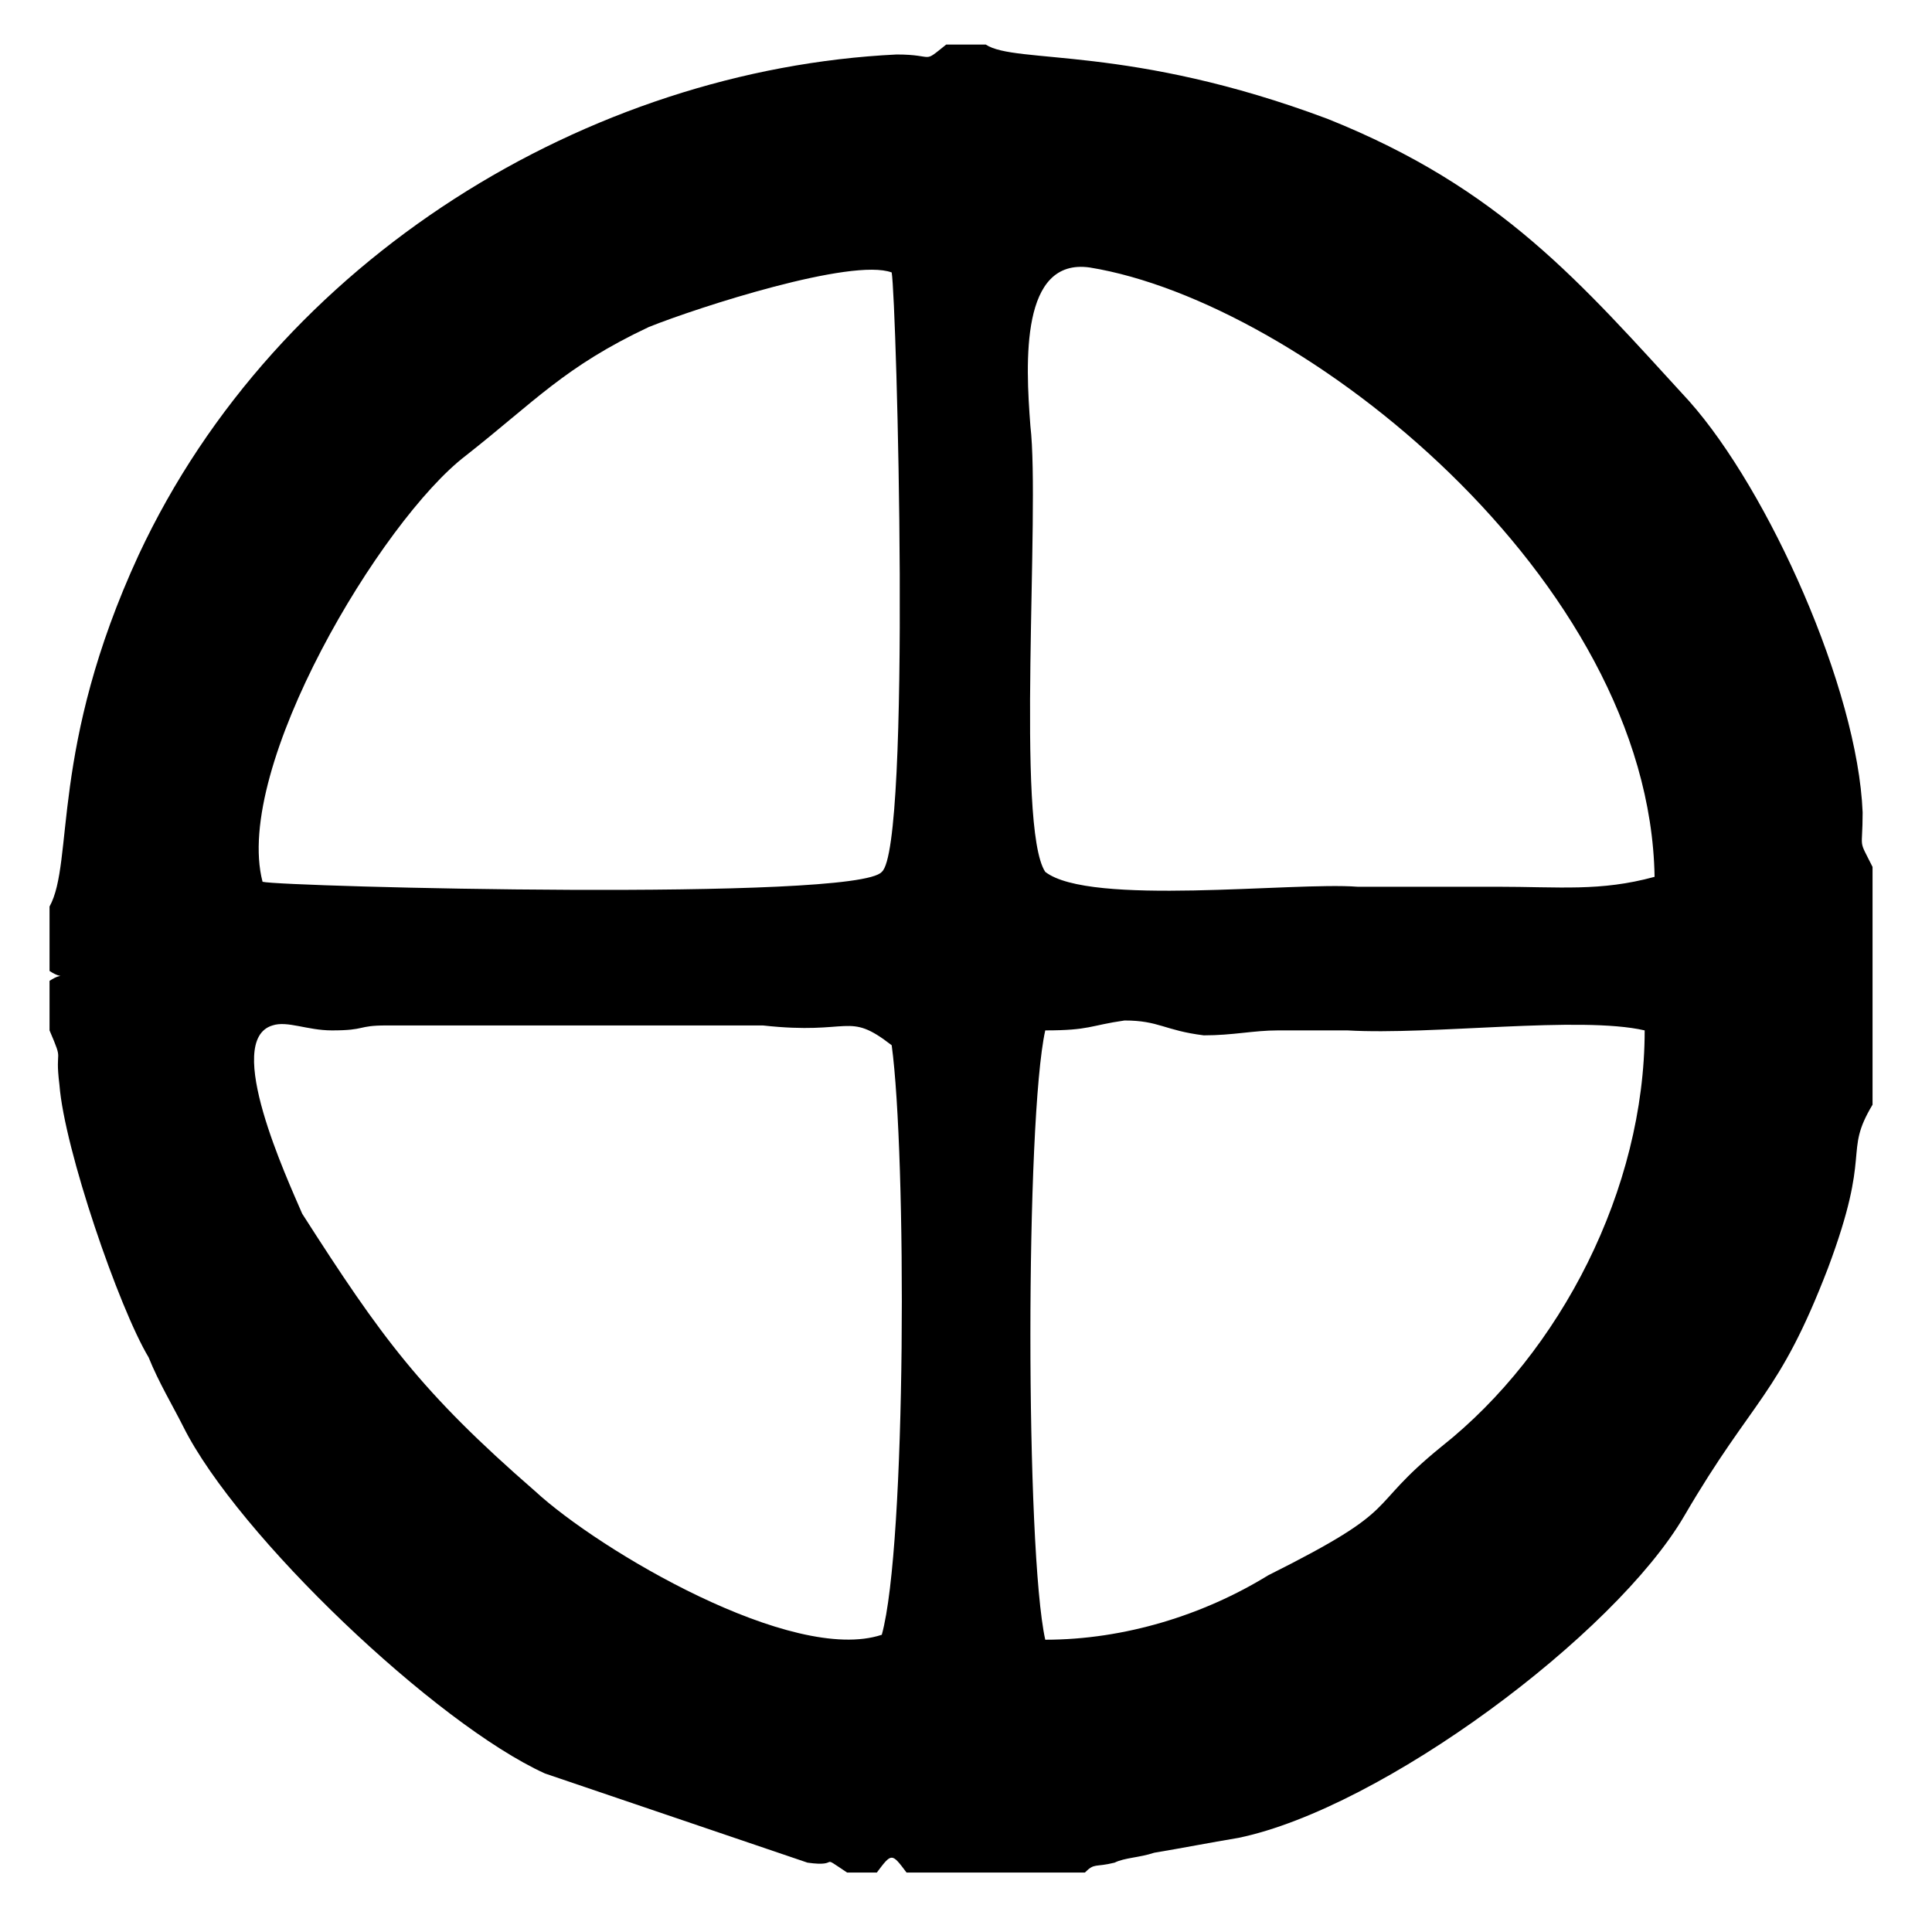 <ns0:svg xmlns:ns0="http://www.w3.org/2000/svg" xml:space="preserve" width="3.895mm" height="3.895mm" version="1.0" style="background-color: transparent;" viewBox="0 0 390 390">
 <ns0:defs>
  <ns0:style type="text/css">
   
    .fil0 {fill:black}
   
  </ns0:style>
 </ns0:defs>
 <ns0:g id="&#1057;&#1083;&#1086;&#1081;_x0020_1">
  <ns0:path class="fil0" d="M211 208c9,0 9,-1 16,-2 7,0 8,2 16,3 6,0 10,-1 15,-1 4,0 9,0 14,0 17,1 47,-3 60,0 0,32 -17,65 -41,84 -16,13 -7,12 -35,26 -13,8 -29,13 -45,13 -4,-18 -4,-105 0,-123zm-57 -1c18,2 17,-3 26,4 3,22 3,101 -2,119 -18,6 -57,-17 -70,-29 -23,-20 -31,-31 -47,-56 -3,-7 -16,-35 -6,-38 3,-1 7,1 12,1 7,0 5,-1 11,-1l76 0zm-101 -29c-6,-23 24,-73 41,-86 14,-11 20,-18 37,-26 10,-4 41,-14 49,-11 1,6 4,116 -2,121 -5,6 -121,3 -125,2zm158 -2c-6,-9 -1,-73 -3,-90 -1,-13 -2,-34 12,-32 43,7 113,63 114,123 -11,3 -19,2 -32,2l-28 0c-13,-1 -54,4 -63,-3zm-201 7l0 13c3,2 3,0 0,2l0 10c3,7 1,3 2,11 1,13 12,45 18,55 2,5 5,10 7,14 11,22 51,60 73,70l53 18c7,1 2,-2 8,2l6 0c3,-4 3,-4 6,0l36 0c2,-2 2,-1 6,-2 2,-1 5,-1 8,-2 6,-1 11,-2 17,-3 29,-6 76,-41 90,-65 14,-24 19,-24 29,-50 9,-24 3,-23 9,-33l0 -48c-3,-6 -2,-3 -2,-11 -1,-25 -19,-65 -35,-83 -22,-24 -38,-43 -73,-57 -40,-15 -63,-11 -69,-15l-8 0c-5,4 -2,2 -10,2 -62,3 -125,41 -153,101 -18,39 -13,62 -18,71z" />
 </ns0:g>
</ns0:svg>